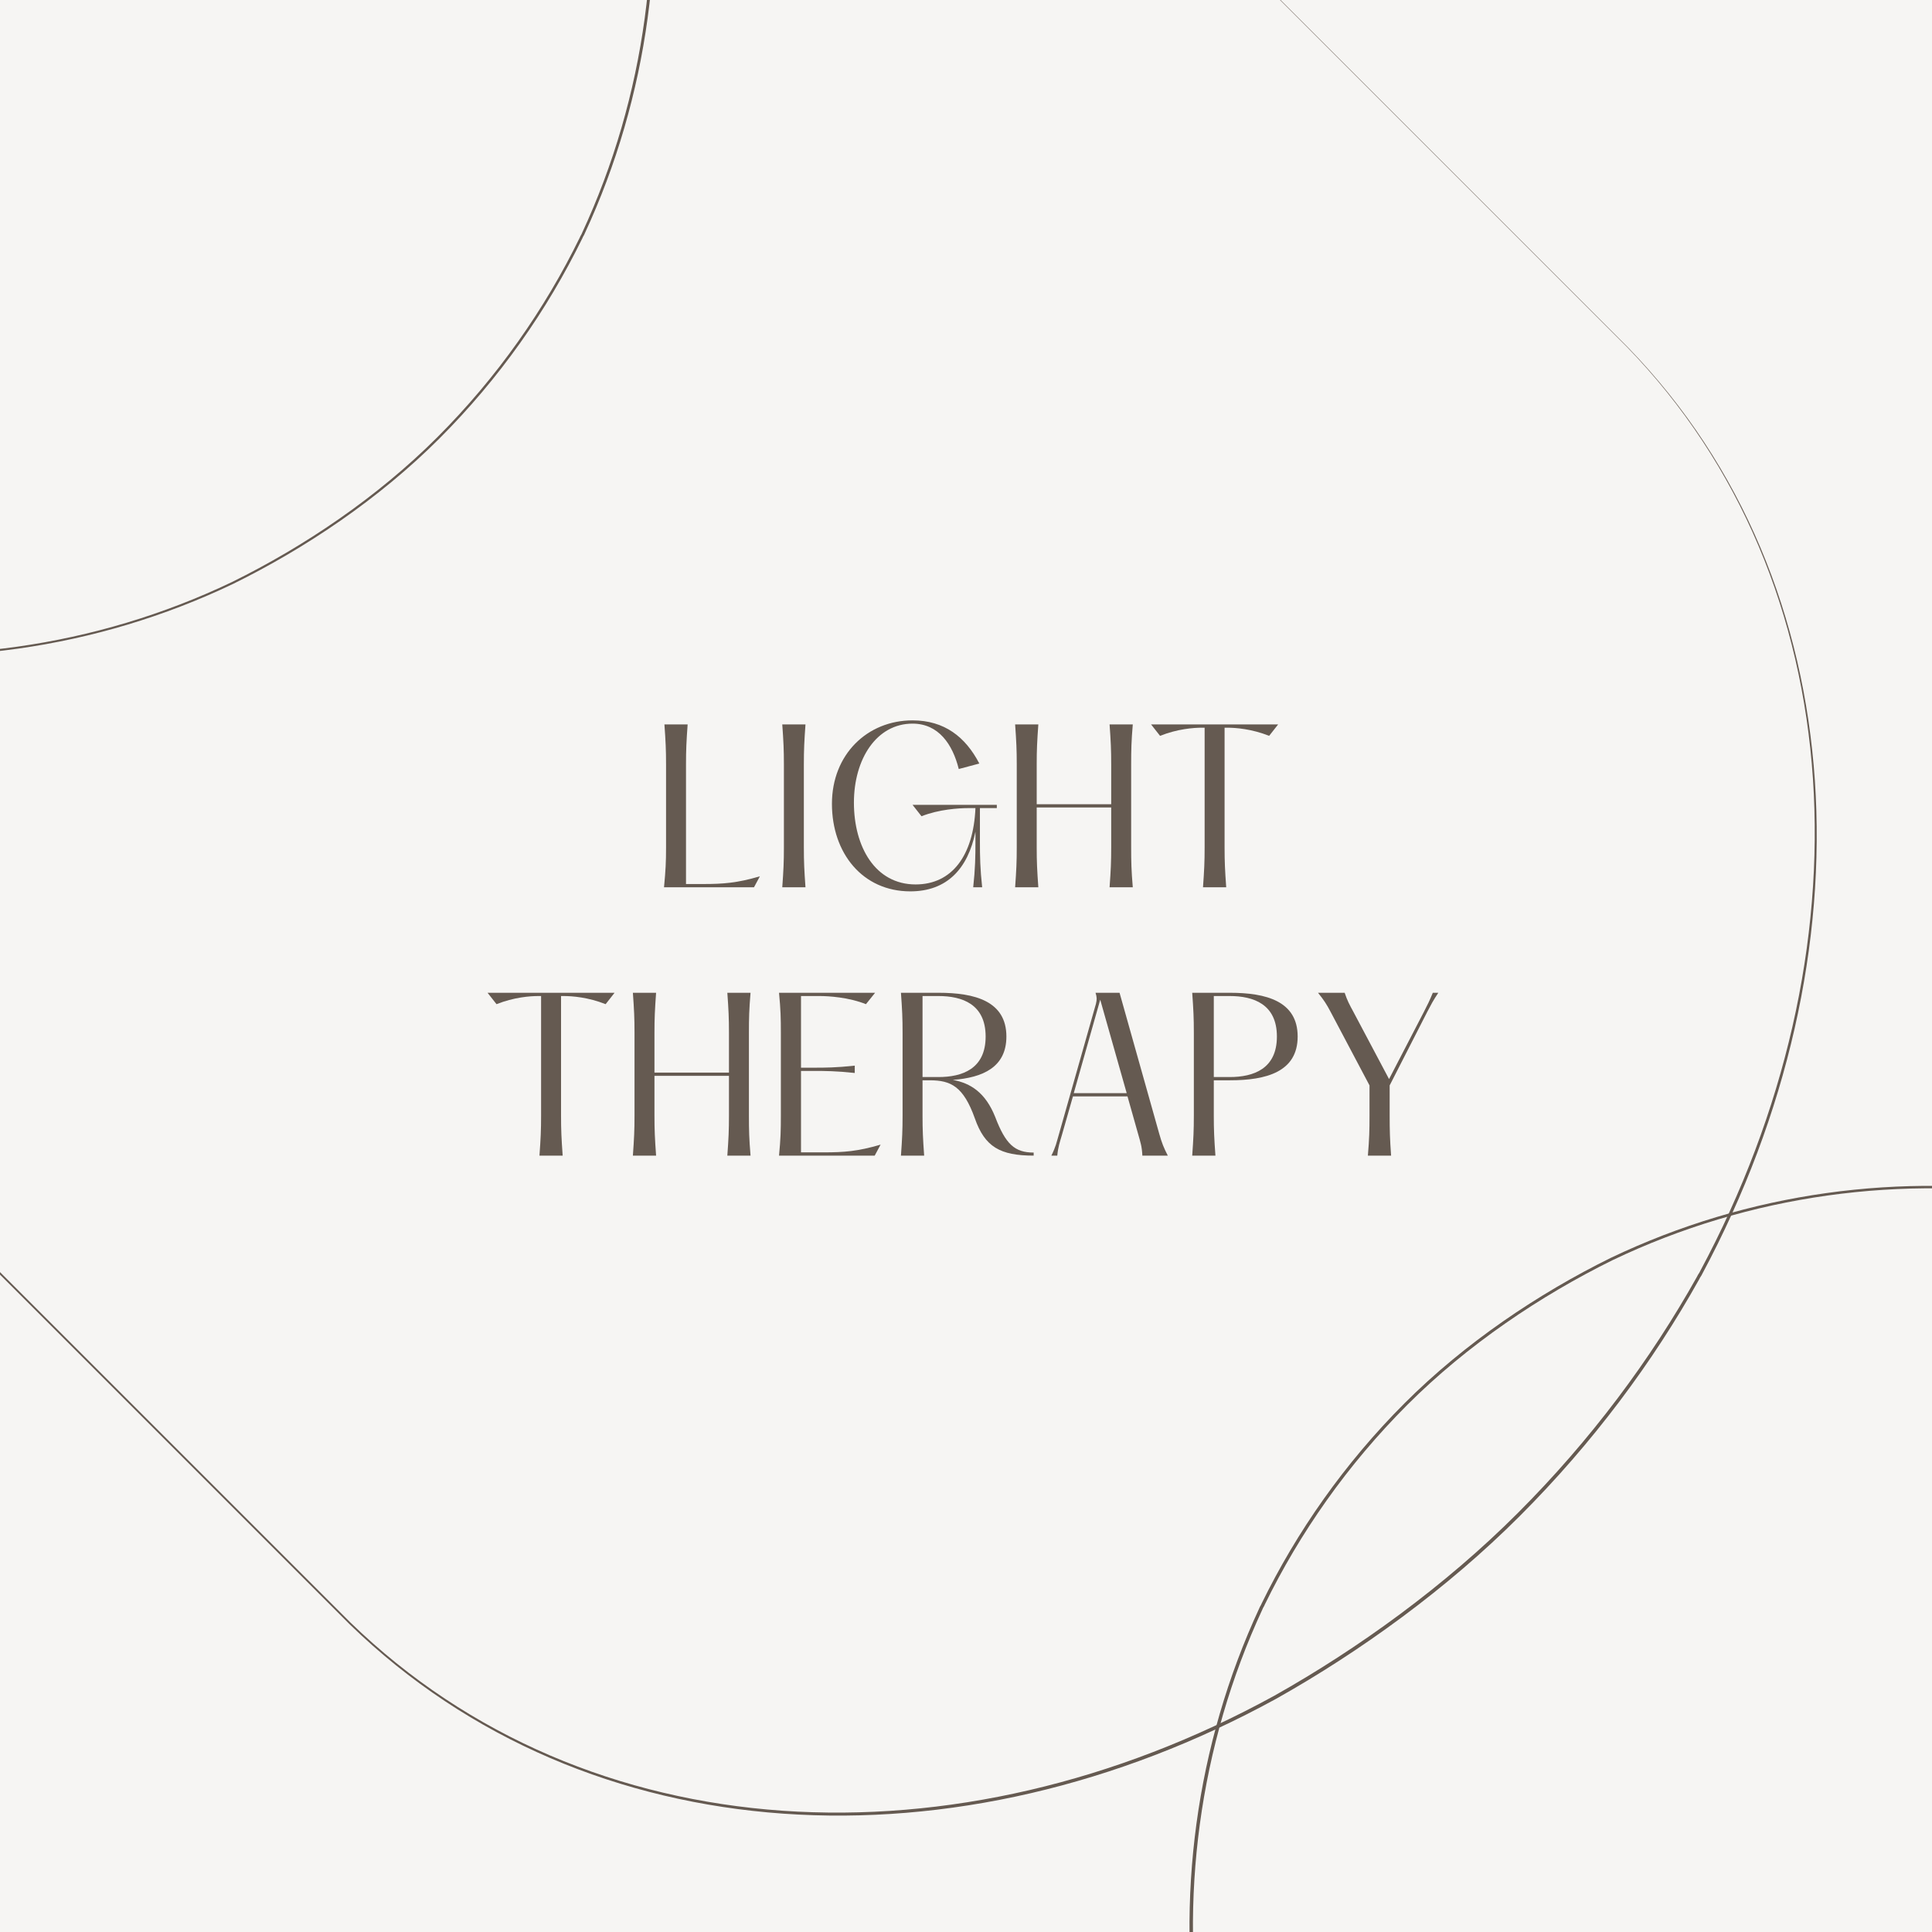 <svg xmlns="http://www.w3.org/2000/svg" xmlns:xlink="http://www.w3.org/1999/xlink" width="1080" zoomAndPan="magnify" viewBox="0 0 810 810" height="1080" preserveAspectRatio="xMidYMid meet" version="1.0"><defs><g/><clipPath id="f0a97fa6a9"><path d="M 0 0 L 762 0 L 762 762 L 0 762 Z M 0 0 " clip-rule="nonzero"/></clipPath><clipPath id="70d1db4cdc"><path d="M -288.41 245.984 L 247.223 -289.648 L 904.832 367.961 L 369.195 903.594 Z M -288.41 245.984 " clip-rule="nonzero"/></clipPath><clipPath id="daa2bb6012"><path d="M -288.41 245.984 L 255.391 -297.816 L 917.938 364.73 L 374.137 908.531 Z M -288.41 245.984 " clip-rule="nonzero"/></clipPath><clipPath id="0c3c91d603"><path d="M 535.082 712.195 C 570.246 692.438 606.516 666.27 637.156 635.629 C 667.797 604.988 692.949 571.172 712.422 536.301 C 712.758 535.48 713.336 534.902 713.676 534.086 C 784.91 401.242 778.727 244.746 682.586 145.715 L 247.223 -289.648 L -288.41 245.984 L 146.629 681.023 C 246.465 777.969 401.805 785.312 535.082 712.195 Z M 535.082 712.195 " clip-rule="nonzero"/></clipPath><clipPath id="ccbbe99df4"><path d="M 0 0 L 275 0 L 275 276 L 0 276 Z M 0 0 " clip-rule="nonzero"/></clipPath><clipPath id="7c28198591"><path d="M -541.121 -99.492 L -99.355 -541.258 L 404.988 -36.914 L -36.777 404.852 Z M -541.121 -99.492 " clip-rule="nonzero"/></clipPath><clipPath id="6f6766fa4f"><path d="M -541.117 -99.492 L -99.352 -541.258 L 410.07 -31.832 L -31.695 409.934 Z M -541.117 -99.492 " clip-rule="nonzero"/></clipPath><clipPath id="8bb03d8c9a"><path d="M 97.809 244.766 C 128.156 229.816 158.953 209.117 184.223 183.848 C 209.496 158.574 229.484 129.93 244.195 99.82 C 244.434 99.105 244.91 98.625 245.145 97.91 C 298.512 -17.035 279.195 -160.324 186.238 -255.664 L -99.352 -541.258 L -541.117 -99.492 L -255.738 185.887 C -159.707 279.535 -17.371 299.809 97.809 244.766 Z M 97.809 244.766 " clip-rule="nonzero"/></clipPath><clipPath id="3ee09df14c"><path d="M 498 497 L 810 497 L 810 810 L 498 810 Z M 498 497 " clip-rule="nonzero"/></clipPath><clipPath id="6479423fde"><path d="M 1353.48 910.875 L 911.715 1352.641 L 368.129 809.051 L 809.895 367.285 Z M 1353.48 910.875 " clip-rule="nonzero"/></clipPath><clipPath id="265c46f18f"><path d="M 1353.48 910.875 L 911.715 1352.641 L 368.129 809.051 L 809.895 367.289 Z M 1353.48 910.875 " clip-rule="nonzero"/></clipPath><clipPath id="94d2c0982b"><path d="M 675.312 527.375 C 644.965 542.324 614.164 563.02 588.891 588.289 C 563.621 613.562 543.637 642.211 528.926 672.32 C 528.688 673.039 528.211 673.516 527.977 674.23 C 474.621 789.188 493.969 932.508 587.824 1028.75 L 911.715 1352.641 L 1353.48 910.875 L 1029.832 587.227 C 932.867 492.645 790.504 472.344 675.312 527.375 Z M 675.312 527.375 " clip-rule="nonzero"/></clipPath></defs><rect x="-81" width="972" fill="#ffffff" y="-81" height="972" fill-opacity="1"/><rect x="-81" width="972" fill="#f6f5f3" y="-81" height="972" fill-opacity="1"/><g clip-path="url(#f0a97fa6a9)"><g clip-path="url(#70d1db4cdc)"><g clip-path="url(#daa2bb6012)"><g clip-path="url(#0c3c91d603)"><path stroke-linecap="butt" transform="matrix(0.531, -0.531, 0.53, 0.53, -288.411, 245.985)" fill="none" stroke-linejoin="miter" d="M 336.687 1215.745 C 388.443 1230.268 447.282 1239.79 505.031 1239.79 C 562.779 1239.79 618.349 1231.623 669.56 1217.108 C 670.65 1216.651 671.739 1216.651 672.829 1216.202 C 865.143 1158.125 1006.791 1004.775 1009.515 820.795 L 1009.515 0 L 0.001 0 L 0.001 820.184 C 2.725 1005.68 142.19 1159.035 336.687 1215.745 Z M 336.687 1215.745 " stroke="#655a51" stroke-width="2" stroke-opacity="1" stroke-miterlimit="4"/></g></g></g></g><g clip-path="url(#ccbbe99df4)"><g clip-path="url(#7c28198591)"><g clip-path="url(#6f6766fa4f)"><g clip-path="url(#8bb03d8c9a)"><path stroke-linecap="butt" transform="matrix(0.53, -0.53, 0.53, 0.53, -541.118, -99.492)" fill="none" stroke-linejoin="miter" d="M 277.728 927.214 C 320.42 941.736 368.956 951.259 416.589 951.259 C 464.23 951.259 510.067 943.095 552.31 928.573 C 553.213 928.12 554.111 928.12 555.005 927.667 C 713.641 869.594 830.487 716.246 832.733 538.668 L 832.736 0.001 L 0.001 0.001 L 0.001 538.267 C 2.246 717.148 117.291 870.501 277.728 927.214 Z M 277.728 927.214 " stroke="#655a51" stroke-width="2" stroke-opacity="1" stroke-miterlimit="4"/></g></g></g></g><g clip-path="url(#3ee09df14c)"><g clip-path="url(#6479423fde)"><g clip-path="url(#265c46f18f)"><g clip-path="url(#94d2c0982b)"><path stroke-linecap="butt" transform="matrix(-0.53, 0.53, -0.53, -0.53, 1353.481, 910.875)" fill="none" stroke-linejoin="miter" d="M 277.728 1000.859 C 320.42 1015.375 368.956 1024.902 416.593 1024.906 C 464.23 1024.902 510.067 1016.734 552.311 1002.218 C 553.213 1001.765 554.111 1001.765 555.006 1001.312 C 713.641 943.238 830.487 789.888 832.736 610.678 L 832.736 -0 L 0.001 -0 L 0.001 610.222 C 2.246 790.797 117.291 944.144 277.728 1000.859 Z M 277.728 1000.859 " stroke="#655a51" stroke-width="2" stroke-opacity="1" stroke-miterlimit="4"/></g></g></g></g><g fill="#655a51" fill-opacity="1"><g transform="translate(272.419, 372)"><g><path d="M 6.145 -68.273 C 6.656 -61.105 6.828 -57.691 6.828 -51.461 L 6.828 -16.812 C 6.828 -10.582 6.656 -7.168 5.973 0 L 43.695 0 L 46.172 -4.609 C 36.613 -1.793 30.809 -1.367 22.359 -1.367 L 15.191 -1.367 L 15.191 -51.461 C 15.191 -57.691 15.363 -61.105 15.875 -68.273 Z M 6.145 -68.273 "/></g></g></g><g fill="#655a51" fill-opacity="1"><g transform="translate(321.999, 372)"><g><path d="M 5.973 -68.273 C 6.484 -61.105 6.656 -57.691 6.656 -51.461 L 6.656 -16.812 C 6.656 -10.582 6.484 -7.168 5.973 0 L 15.703 0 C 15.191 -7.168 15.02 -10.582 15.02 -16.812 L 15.02 -51.461 C 15.02 -57.691 15.191 -61.105 15.703 -68.273 Z M 5.973 -68.273 "/></g></g></g><g fill="#655a51" fill-opacity="1"><g transform="translate(343.674, 372)"><g><path d="M 74.246 -33.199 L 74.246 -34.562 L 38.918 -34.562 L 42.672 -29.785 C 50.012 -32.688 58.375 -33.199 62.215 -33.199 L 65.285 -33.199 C 64.434 -13.312 55.473 -1.195 40.195 -1.195 C 23.297 -1.195 14.336 -16.898 14.336 -35.504 C 14.336 -53.766 23.812 -68.617 38.918 -68.617 C 49.84 -68.617 55.73 -59.91 58.289 -49.586 L 66.91 -51.887 C 61.105 -63.066 52.23 -69.98 38.918 -69.98 C 19.969 -69.98 5.121 -55.73 5.121 -34.992 C 5.121 -14.254 18.008 1.707 37.977 1.707 C 53.34 1.707 62.129 -7.766 65.285 -23.297 L 65.285 -18.859 C 65.285 -12.973 65.203 -7.852 64.348 0 L 68.102 0 C 67.25 -7.852 67.164 -12.973 67.164 -18.859 L 67.164 -33.199 Z M 74.246 -33.199 "/></g></g></g><g fill="#655a51" fill-opacity="1"><g transform="translate(419.623, 372)"><g><path d="M 54.621 -51.461 C 54.621 -57.691 54.703 -61.105 55.301 -68.273 L 45.574 -68.273 C 46.086 -61.105 46.254 -57.691 46.254 -51.461 L 46.254 -34.82 L 15.02 -34.82 L 15.02 -51.461 C 15.02 -57.691 15.191 -61.105 15.703 -68.273 L 5.973 -68.273 C 6.484 -61.105 6.656 -57.691 6.656 -51.461 L 6.656 -16.812 C 6.656 -10.582 6.484 -7.168 5.973 0 L 15.703 0 C 15.191 -7.168 15.02 -10.582 15.02 -16.812 L 15.02 -33.453 L 46.254 -33.453 L 46.254 -16.812 C 46.254 -10.582 46.086 -7.168 45.574 0 L 55.301 0 C 54.703 -7.168 54.621 -10.582 54.621 -16.812 Z M 54.621 -51.461 "/></g></g></g><g fill="#655a51" fill-opacity="1"><g transform="translate(480.895, 372)"><g><path d="M 54.961 -68.273 L 1.707 -68.273 L 5.461 -63.496 C 12.801 -66.395 19.371 -66.91 23.129 -66.91 L 24.152 -66.91 L 24.152 -16.812 C 24.152 -10.582 23.98 -7.168 23.469 0 L 33.199 0 C 32.688 -7.168 32.516 -10.582 32.516 -16.812 L 32.516 -66.91 L 33.539 -66.91 C 37.293 -66.91 43.867 -66.395 51.207 -63.496 Z M 54.961 -68.273 "/></g></g></g><g fill="#655a51" fill-opacity="1"><g transform="translate(202.704, 484.5)"><g><path d="M 54.961 -68.273 L 1.707 -68.273 L 5.461 -63.496 C 12.801 -66.395 19.371 -66.91 23.129 -66.91 L 24.152 -66.91 L 24.152 -16.812 C 24.152 -10.582 23.98 -7.168 23.469 0 L 33.199 0 C 32.688 -7.168 32.516 -10.582 32.516 -16.812 L 32.516 -66.91 L 33.539 -66.91 C 37.293 -66.91 43.867 -66.395 51.207 -63.496 Z M 54.961 -68.273 "/></g></g></g><g fill="#655a51" fill-opacity="1"><g transform="translate(259.367, 484.5)"><g><path d="M 54.621 -51.461 C 54.621 -57.691 54.703 -61.105 55.301 -68.273 L 45.574 -68.273 C 46.086 -61.105 46.254 -57.691 46.254 -51.461 L 46.254 -34.82 L 15.02 -34.82 L 15.02 -51.461 C 15.02 -57.691 15.191 -61.105 15.703 -68.273 L 5.973 -68.273 C 6.484 -61.105 6.656 -57.691 6.656 -51.461 L 6.656 -16.812 C 6.656 -10.582 6.484 -7.168 5.973 0 L 15.703 0 C 15.191 -7.168 15.02 -10.582 15.02 -16.812 L 15.02 -33.453 L 46.254 -33.453 L 46.254 -16.812 C 46.254 -10.582 46.086 -7.168 45.574 0 L 55.301 0 C 54.703 -7.168 54.621 -10.582 54.621 -16.812 Z M 54.621 -51.461 "/></g></g></g><g fill="#655a51" fill-opacity="1"><g transform="translate(320.638, 484.5)"><g><path d="M 5.973 -68.273 C 6.656 -61.105 6.742 -57.691 6.742 -51.461 L 6.742 -16.812 C 6.742 -10.582 6.656 -7.168 5.973 0 L 46.086 0 L 48.559 -4.609 C 39 -1.793 33.199 -1.367 24.75 -1.367 L 15.191 -1.367 L 15.191 -35.504 L 20.652 -35.504 C 25.176 -35.504 29.785 -35.504 37.723 -34.648 L 37.723 -37.723 C 29.785 -36.867 25.176 -36.867 20.652 -36.867 L 15.191 -36.867 L 15.191 -66.91 L 22.957 -66.91 C 26.797 -66.91 35.16 -66.395 42.414 -63.496 L 46.254 -68.273 Z M 5.973 -68.273 "/></g></g></g><g fill="#655a51" fill-opacity="1"><g transform="translate(371.755, 484.5)"><g><path d="M 45.488 -16.215 C 41.391 -26.457 35.16 -30.383 27.734 -31.746 C 40.281 -32.688 50.18 -37.039 50.18 -49.926 C 50.18 -64.773 36.953 -68.273 21.762 -68.273 L 5.973 -68.273 C 6.484 -61.105 6.656 -57.691 6.656 -51.461 L 6.656 -16.812 C 6.656 -10.582 6.484 -7.168 5.973 0 L 15.703 0 C 15.191 -7.168 15.02 -10.582 15.02 -16.812 L 15.02 -31.578 L 18.094 -31.578 C 26.883 -31.578 32.176 -29.016 36.953 -15.617 C 41.137 -3.668 47.535 0 61.617 0 L 61.617 -1.281 C 53.68 -1.281 49.84 -4.777 45.488 -16.215 Z M 15.02 -32.941 L 15.02 -66.91 L 21.676 -66.91 C 31.66 -66.91 41.477 -63.496 41.477 -49.926 C 41.477 -36.355 31.66 -32.941 21.676 -32.941 Z M 15.02 -32.941 "/></g></g></g><g fill="#655a51" fill-opacity="1"><g transform="translate(436.525, 484.5)"><g><path d="M 49.5 -9.133 L 32.855 -68.273 L 22.785 -68.273 C 23.383 -66.395 23.383 -65.457 22.957 -63.664 L 7.34 -8.621 C 6.402 -5.461 6.145 -3.754 4.266 0 L 6.742 0 C 7.082 -3.668 7.766 -5.461 8.703 -8.703 L 13.312 -24.836 L 36.184 -24.836 L 40.621 -9.133 C 41.648 -5.461 42.246 -3.84 42.414 0 L 53.082 0 C 51.375 -3.328 50.609 -5.207 49.5 -9.133 Z M 13.656 -26.199 L 24.75 -65.371 L 35.844 -26.199 Z M 13.656 -26.199 "/></g></g></g><g fill="#655a51" fill-opacity="1"><g transform="translate(493.87, 484.5)"><g><path d="M 5.973 0 L 15.703 0 C 15.191 -7.168 15.02 -10.582 15.02 -16.812 L 15.02 -31.578 L 21.762 -31.578 C 36.953 -31.578 50.18 -35.074 50.18 -49.926 C 50.18 -64.773 36.953 -68.273 21.762 -68.273 L 5.973 -68.273 C 6.484 -61.105 6.656 -57.691 6.656 -51.461 L 6.656 -16.812 C 6.656 -10.582 6.484 -7.168 5.973 0 Z M 15.02 -32.941 L 15.02 -66.91 L 21.676 -66.91 C 31.66 -66.91 41.477 -63.496 41.477 -49.926 C 41.477 -36.355 31.66 -32.941 21.676 -32.941 Z M 15.02 -32.941 "/></g></g></g><g fill="#655a51" fill-opacity="1"><g transform="translate(548.315, 484.5)"><g><path d="M 50.098 -60.336 C 51.719 -63.41 52.484 -64.945 54.703 -68.273 L 52.398 -68.273 C 51.035 -64.945 50.352 -63.582 48.645 -60.25 L 34.051 -32.09 L 19.117 -60.25 C 17.41 -63.41 16.555 -64.945 15.445 -68.273 L 4.266 -68.273 C 6.742 -65.203 7.852 -63.496 9.559 -60.25 L 25.859 -29.441 L 25.859 -16.812 C 25.859 -10.582 25.773 -7.168 25.176 0 L 34.906 0 C 34.395 -7.168 34.309 -10.582 34.309 -16.812 L 34.309 -29.441 Z M 50.098 -60.336 "/></g></g></g></svg>